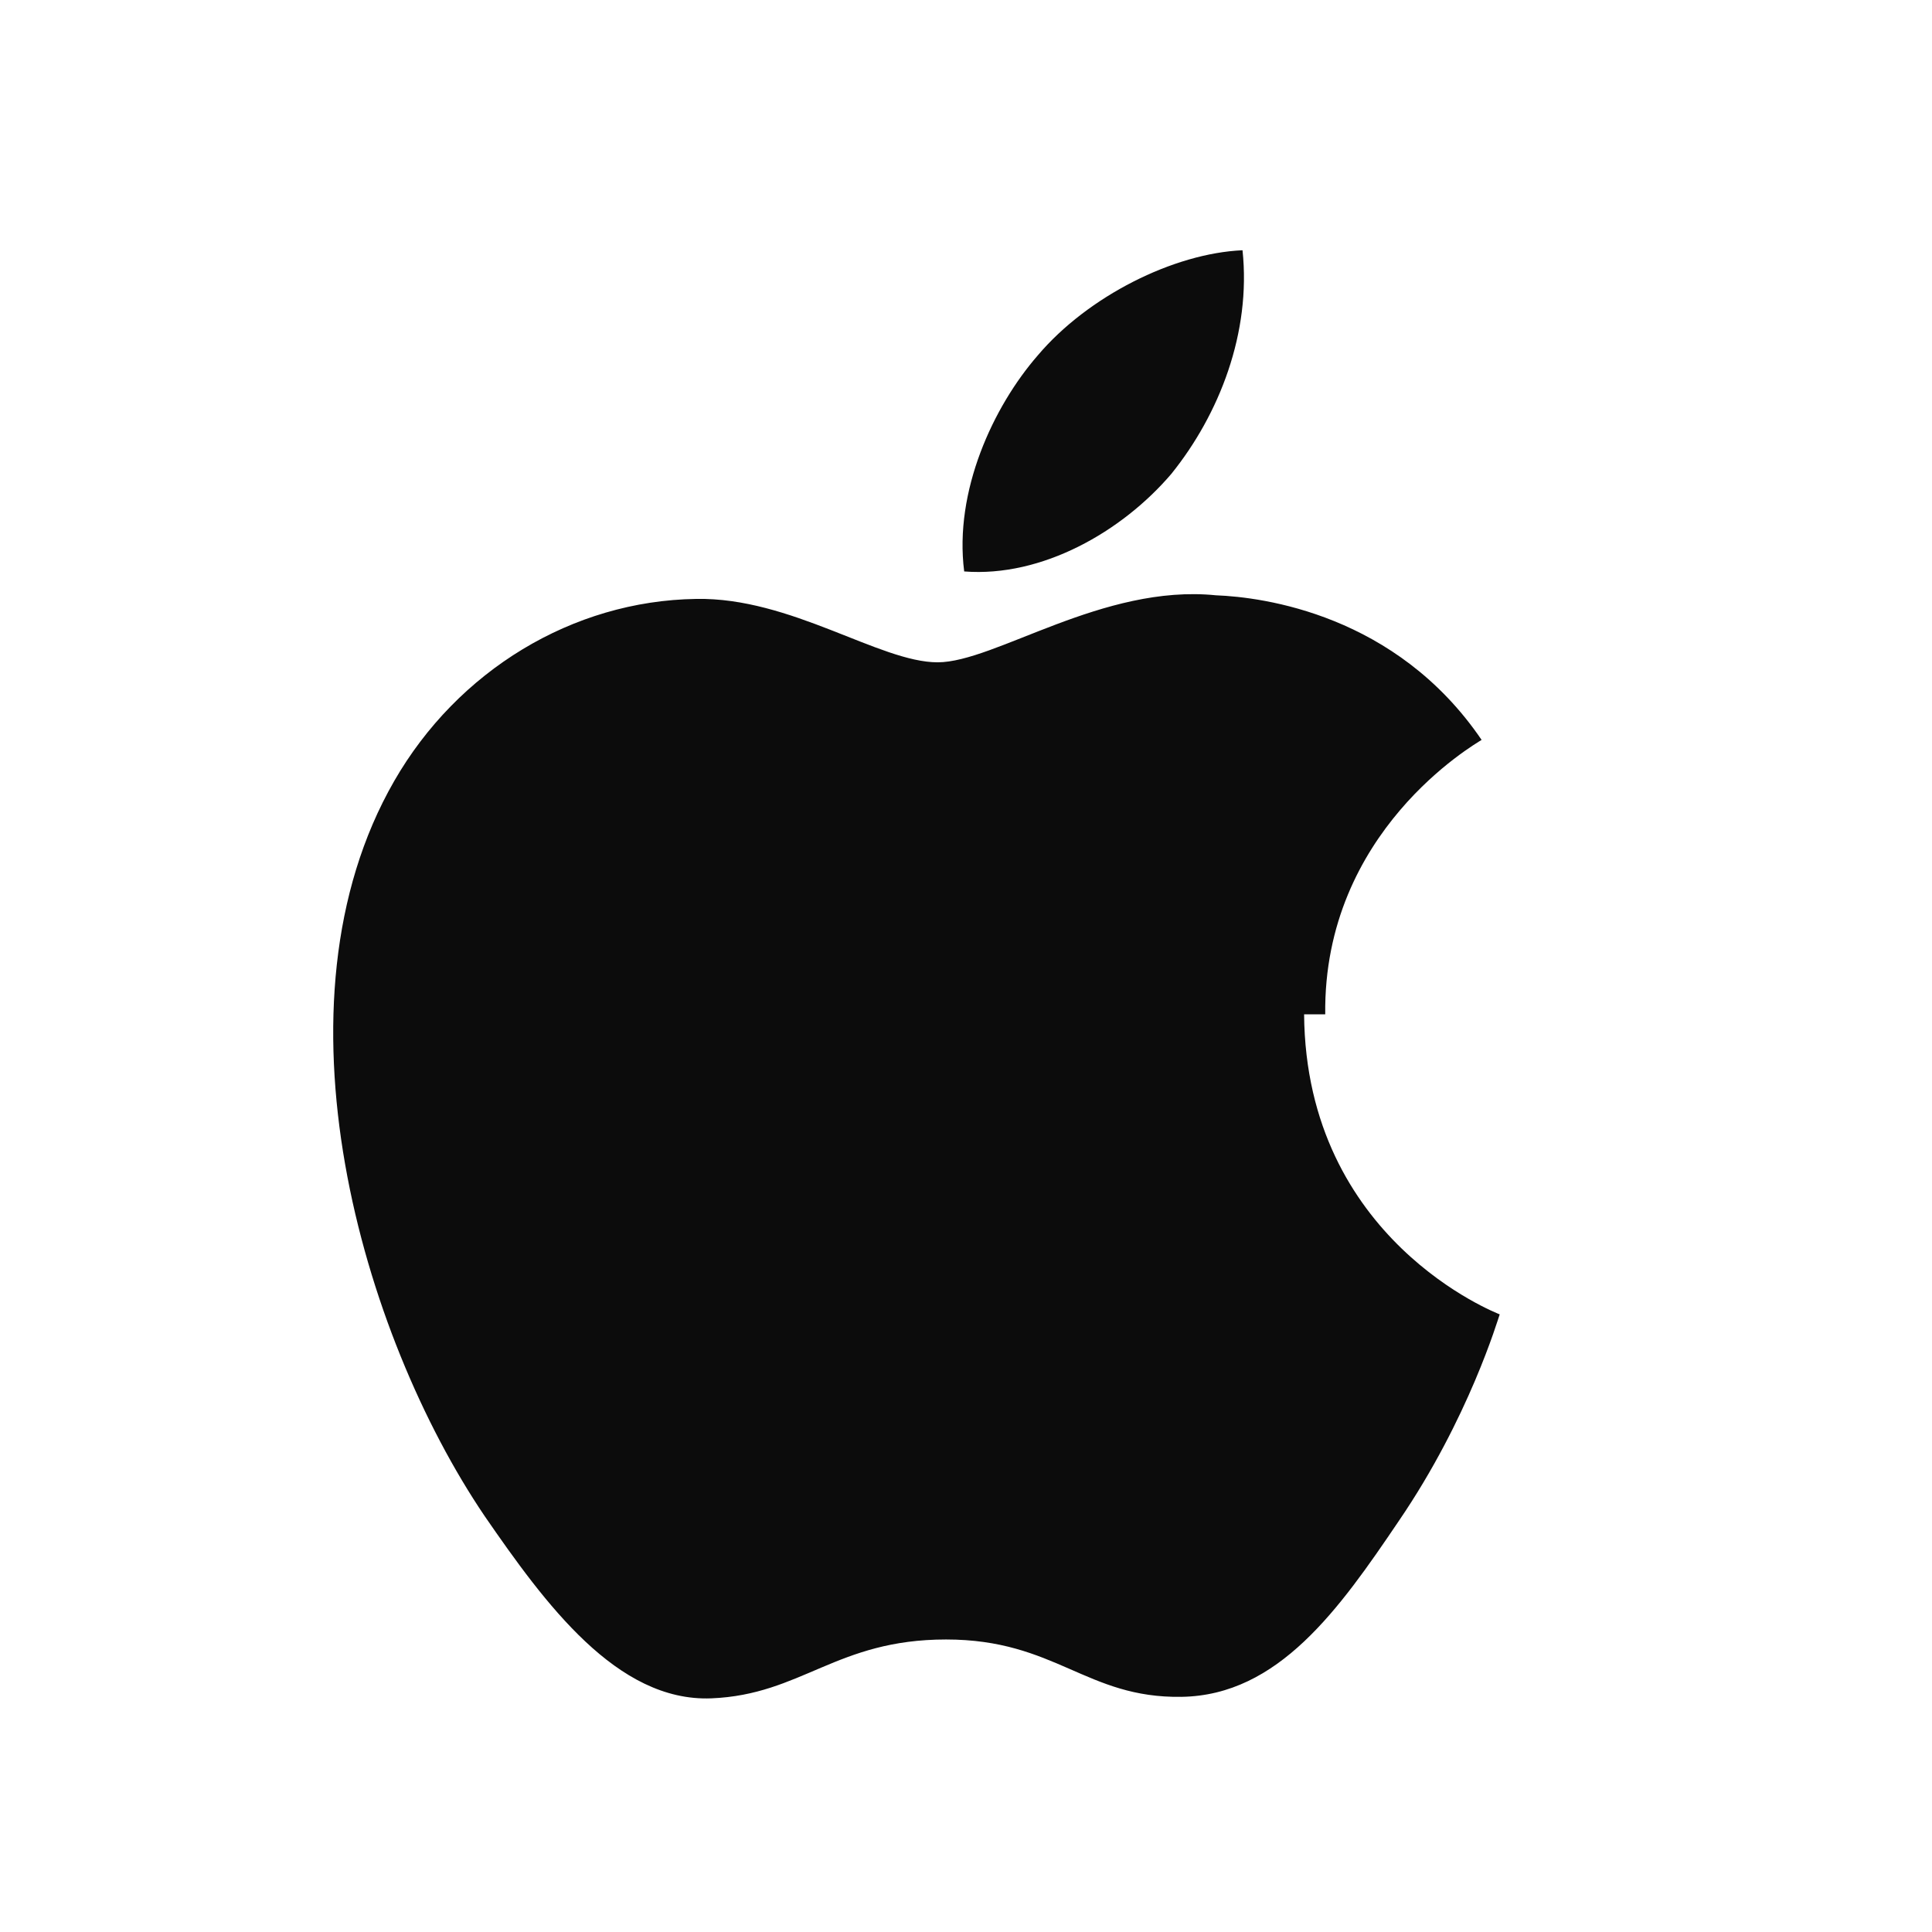 <svg width="64" height="64" viewBox="0 0 64 64" fill="none" xmlns="http://www.w3.org/2000/svg">
<path fill="#0C0C0C" d="M43.9 33.6c-.07-6.06 4.95-8.94 5.18-9.09-2.83-4.16-7.24-4.73-8.8-4.79-3.75-.38-7.32 2.22-9.22 2.22-1.92 0-4.86-2.16-8-2.1-4.1.06-7.9 2.38-10 6.03-4.26 7.4-1.08 18.34 3 24.36 2 2.9 4.38 6.15 7.5 6.03 3-.12 4.14-1.95 7.78-1.95 3.63 0 4.64 1.95 7.8 1.9 3.21-.05 5.22-2.9 7.2-5.83 2.32-3.4 3.28-6.68 3.34-6.84-.07-.03-6.42-2.46-6.48-9.94Z"/>
<path fill="#0C0C0C" d="M38.8 15.7c1.59-1.97 2.65-4.68 2.36-7.41-2.28.1-5.12 1.52-6.78 3.48-1.48 1.7-2.78 4.5-2.44 7.16 2.58.2 5.23-1.32 6.86-3.23Z"/>
</svg>
